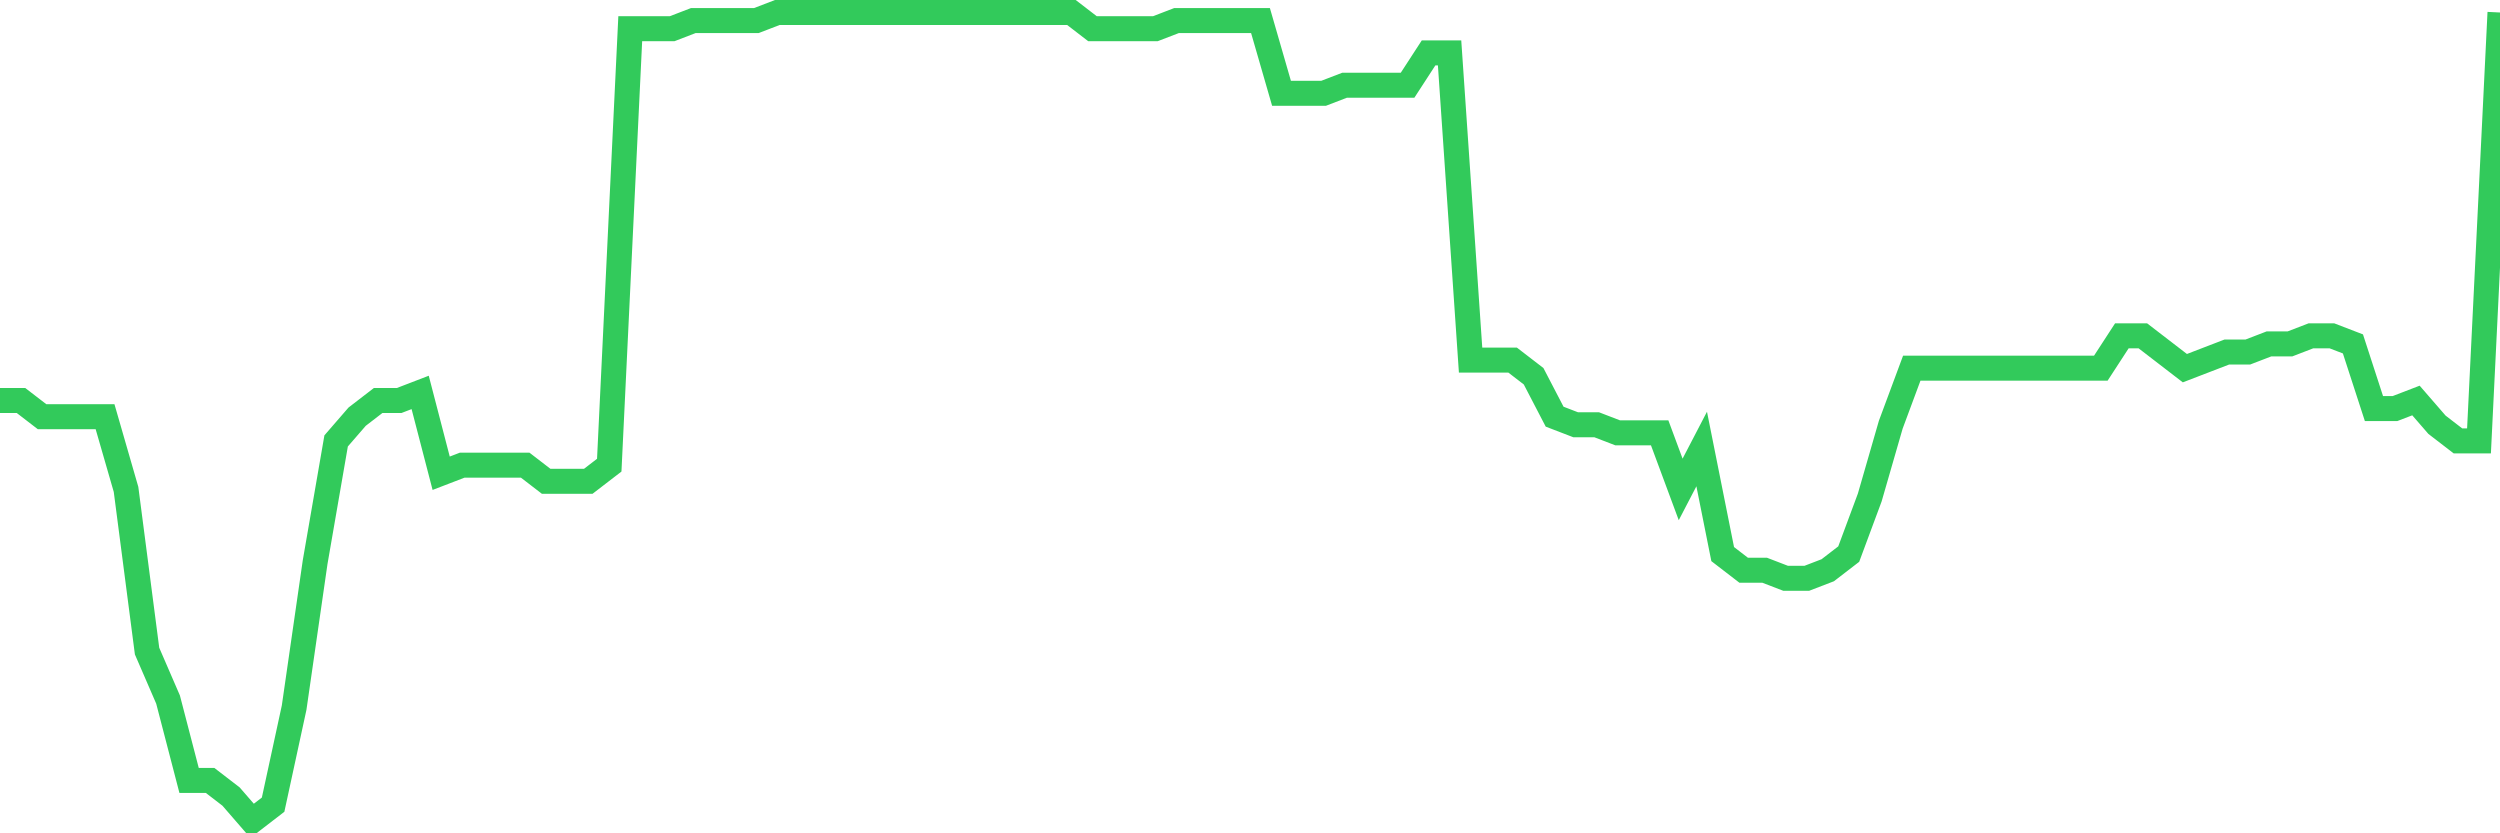 <svg
  xmlns="http://www.w3.org/2000/svg"
  xmlns:xlink="http://www.w3.org/1999/xlink"
  width="120"
  height="40"
  viewBox="0 0 120 40"
  preserveAspectRatio="none"
>
  <polyline
    points="0,19.224 1.008,19.224 2.017,20 3.025,20 4.034,20 5.042,20 6.05,23.492 7.059,31.252 8.067,33.58 9.076,37.46 10.084,37.46 11.092,38.236 12.101,39.4 13.109,38.624 14.118,33.968 15.126,26.984 16.134,21.164 17.143,20 18.151,19.224 19.16,19.224 20.168,18.836 21.176,22.716 22.185,22.328 23.193,22.328 24.202,22.328 25.21,22.328 26.218,23.104 27.227,23.104 28.235,23.104 29.244,22.328 30.252,1.376 31.261,1.376 32.269,1.376 33.277,0.988 34.286,0.988 35.294,0.988 36.303,0.988 37.311,0.6 38.319,0.6 39.328,0.6 40.336,0.6 41.345,0.6 42.353,0.6 43.361,0.6 44.37,0.6 45.378,0.6 46.387,0.6 47.395,0.6 48.403,0.6 49.412,0.6 50.42,0.6 51.429,0.6 52.437,1.376 53.445,1.376 54.454,1.376 55.462,1.376 56.471,0.988 57.479,0.988 58.487,0.988 59.496,0.988 60.504,0.988 61.513,4.48 62.521,4.48 63.529,4.48 64.538,4.092 65.546,4.092 66.555,4.092 67.563,4.092 68.571,2.54 69.58,2.54 70.588,17.284 71.597,17.284 72.605,17.284 73.613,18.06 74.622,20 75.63,20.388 76.639,20.388 77.647,20.776 78.655,20.776 79.664,20.776 80.672,23.492 81.681,21.552 82.689,26.596 83.697,27.372 84.706,27.372 85.714,27.76 86.723,27.76 87.731,27.372 88.739,26.596 89.748,23.88 90.756,20.388 91.765,17.672 92.773,17.672 93.782,17.672 94.79,17.672 95.798,17.672 96.807,17.672 97.815,17.672 98.824,17.672 99.832,17.672 100.84,17.672 101.849,16.12 102.857,16.12 103.866,16.896 104.874,17.672 105.882,17.284 106.891,16.896 107.899,16.896 108.908,16.508 109.916,16.508 110.924,16.12 111.933,16.12 112.941,16.508 113.95,19.612 114.958,19.612 115.966,19.224 116.975,20.388 117.983,21.164 118.992,21.164 120,0.6"
    fill="none"
    stroke="#32ca5b"
    stroke-width="1.2"
  >
  </polyline>
</svg>